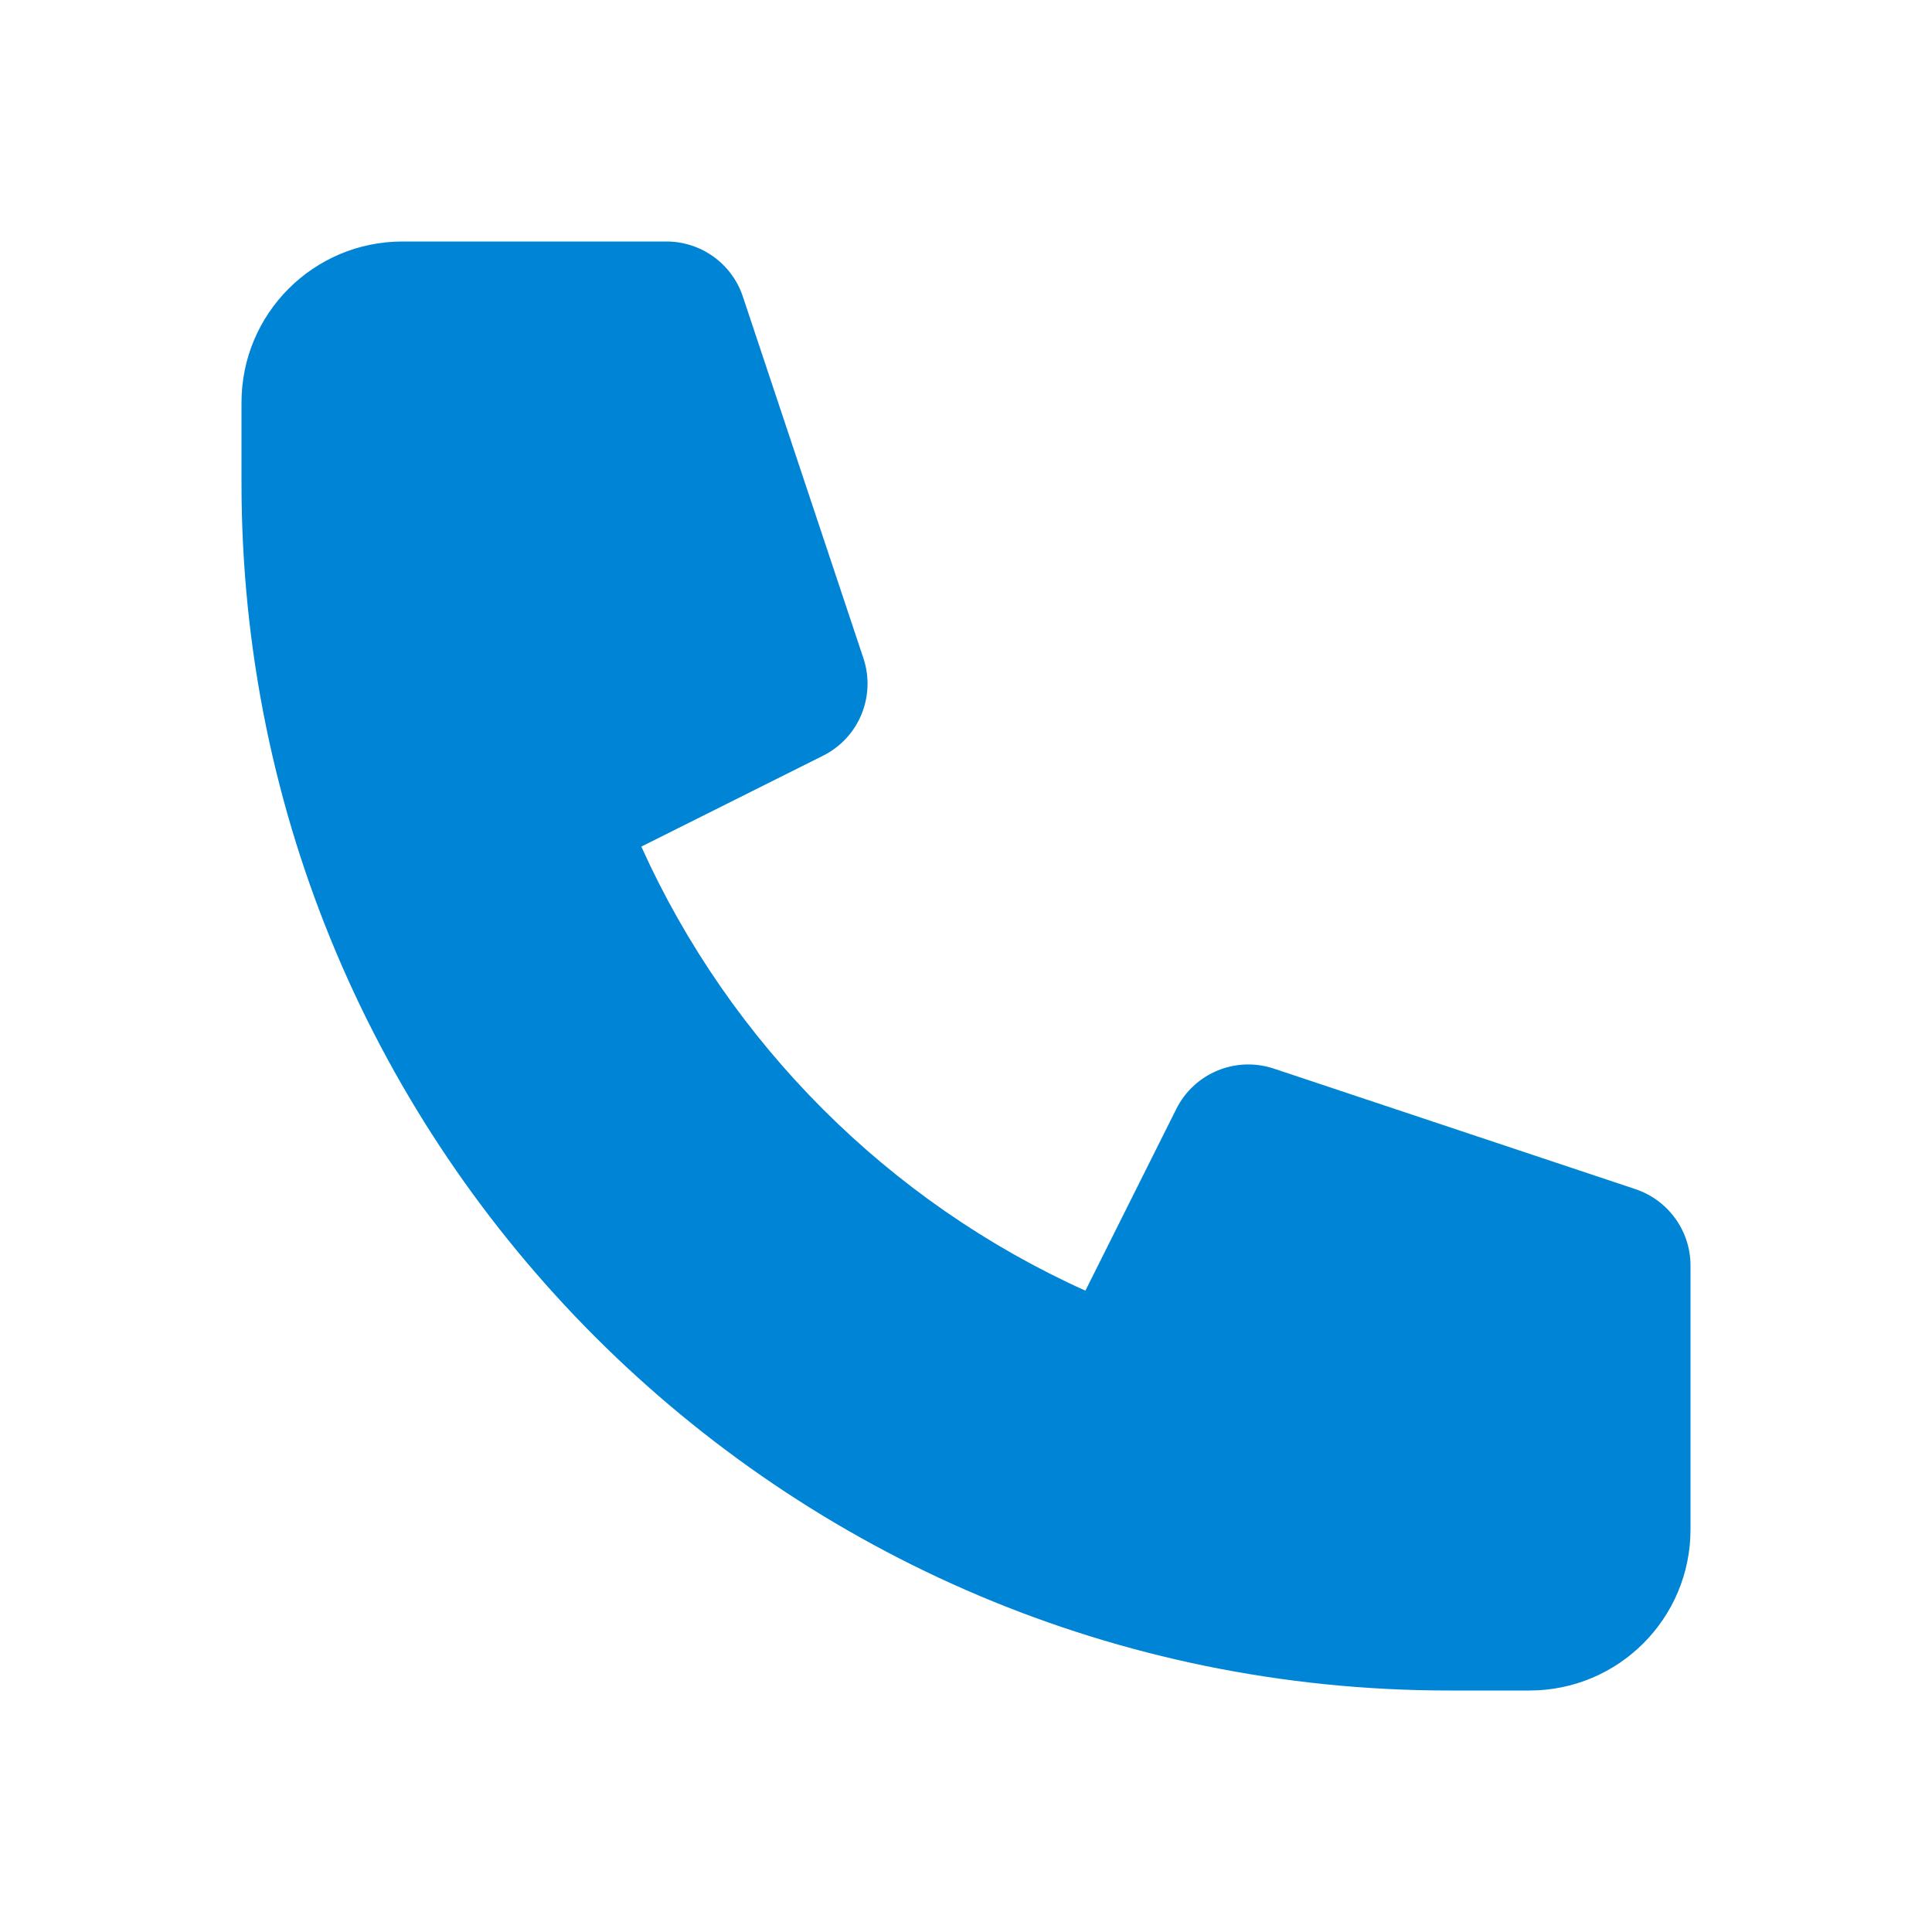 <svg width="20" height="20" viewBox="0 0 20 20" fill="none" xmlns="http://www.w3.org/2000/svg">
<g id="Icons - Outline">
<path id="Icon" d="M2.5 4.167C2.5 3.246 3.246 2.5 4.167 2.5H6.899C7.258 2.5 7.577 2.73 7.69 3.07L8.938 6.814C9.069 7.208 8.891 7.638 8.52 7.823L6.639 8.764C7.558 10.801 9.199 12.442 11.236 13.361L12.177 11.48C12.362 11.109 12.792 10.931 13.186 11.062L16.93 12.31C17.27 12.424 17.5 12.742 17.5 13.101V15.833C17.5 16.754 16.754 17.5 15.833 17.5H15C8.096 17.5 2.5 11.904 2.5 5V4.167Z" fill="#0084D6"/>
</g>
</svg>

